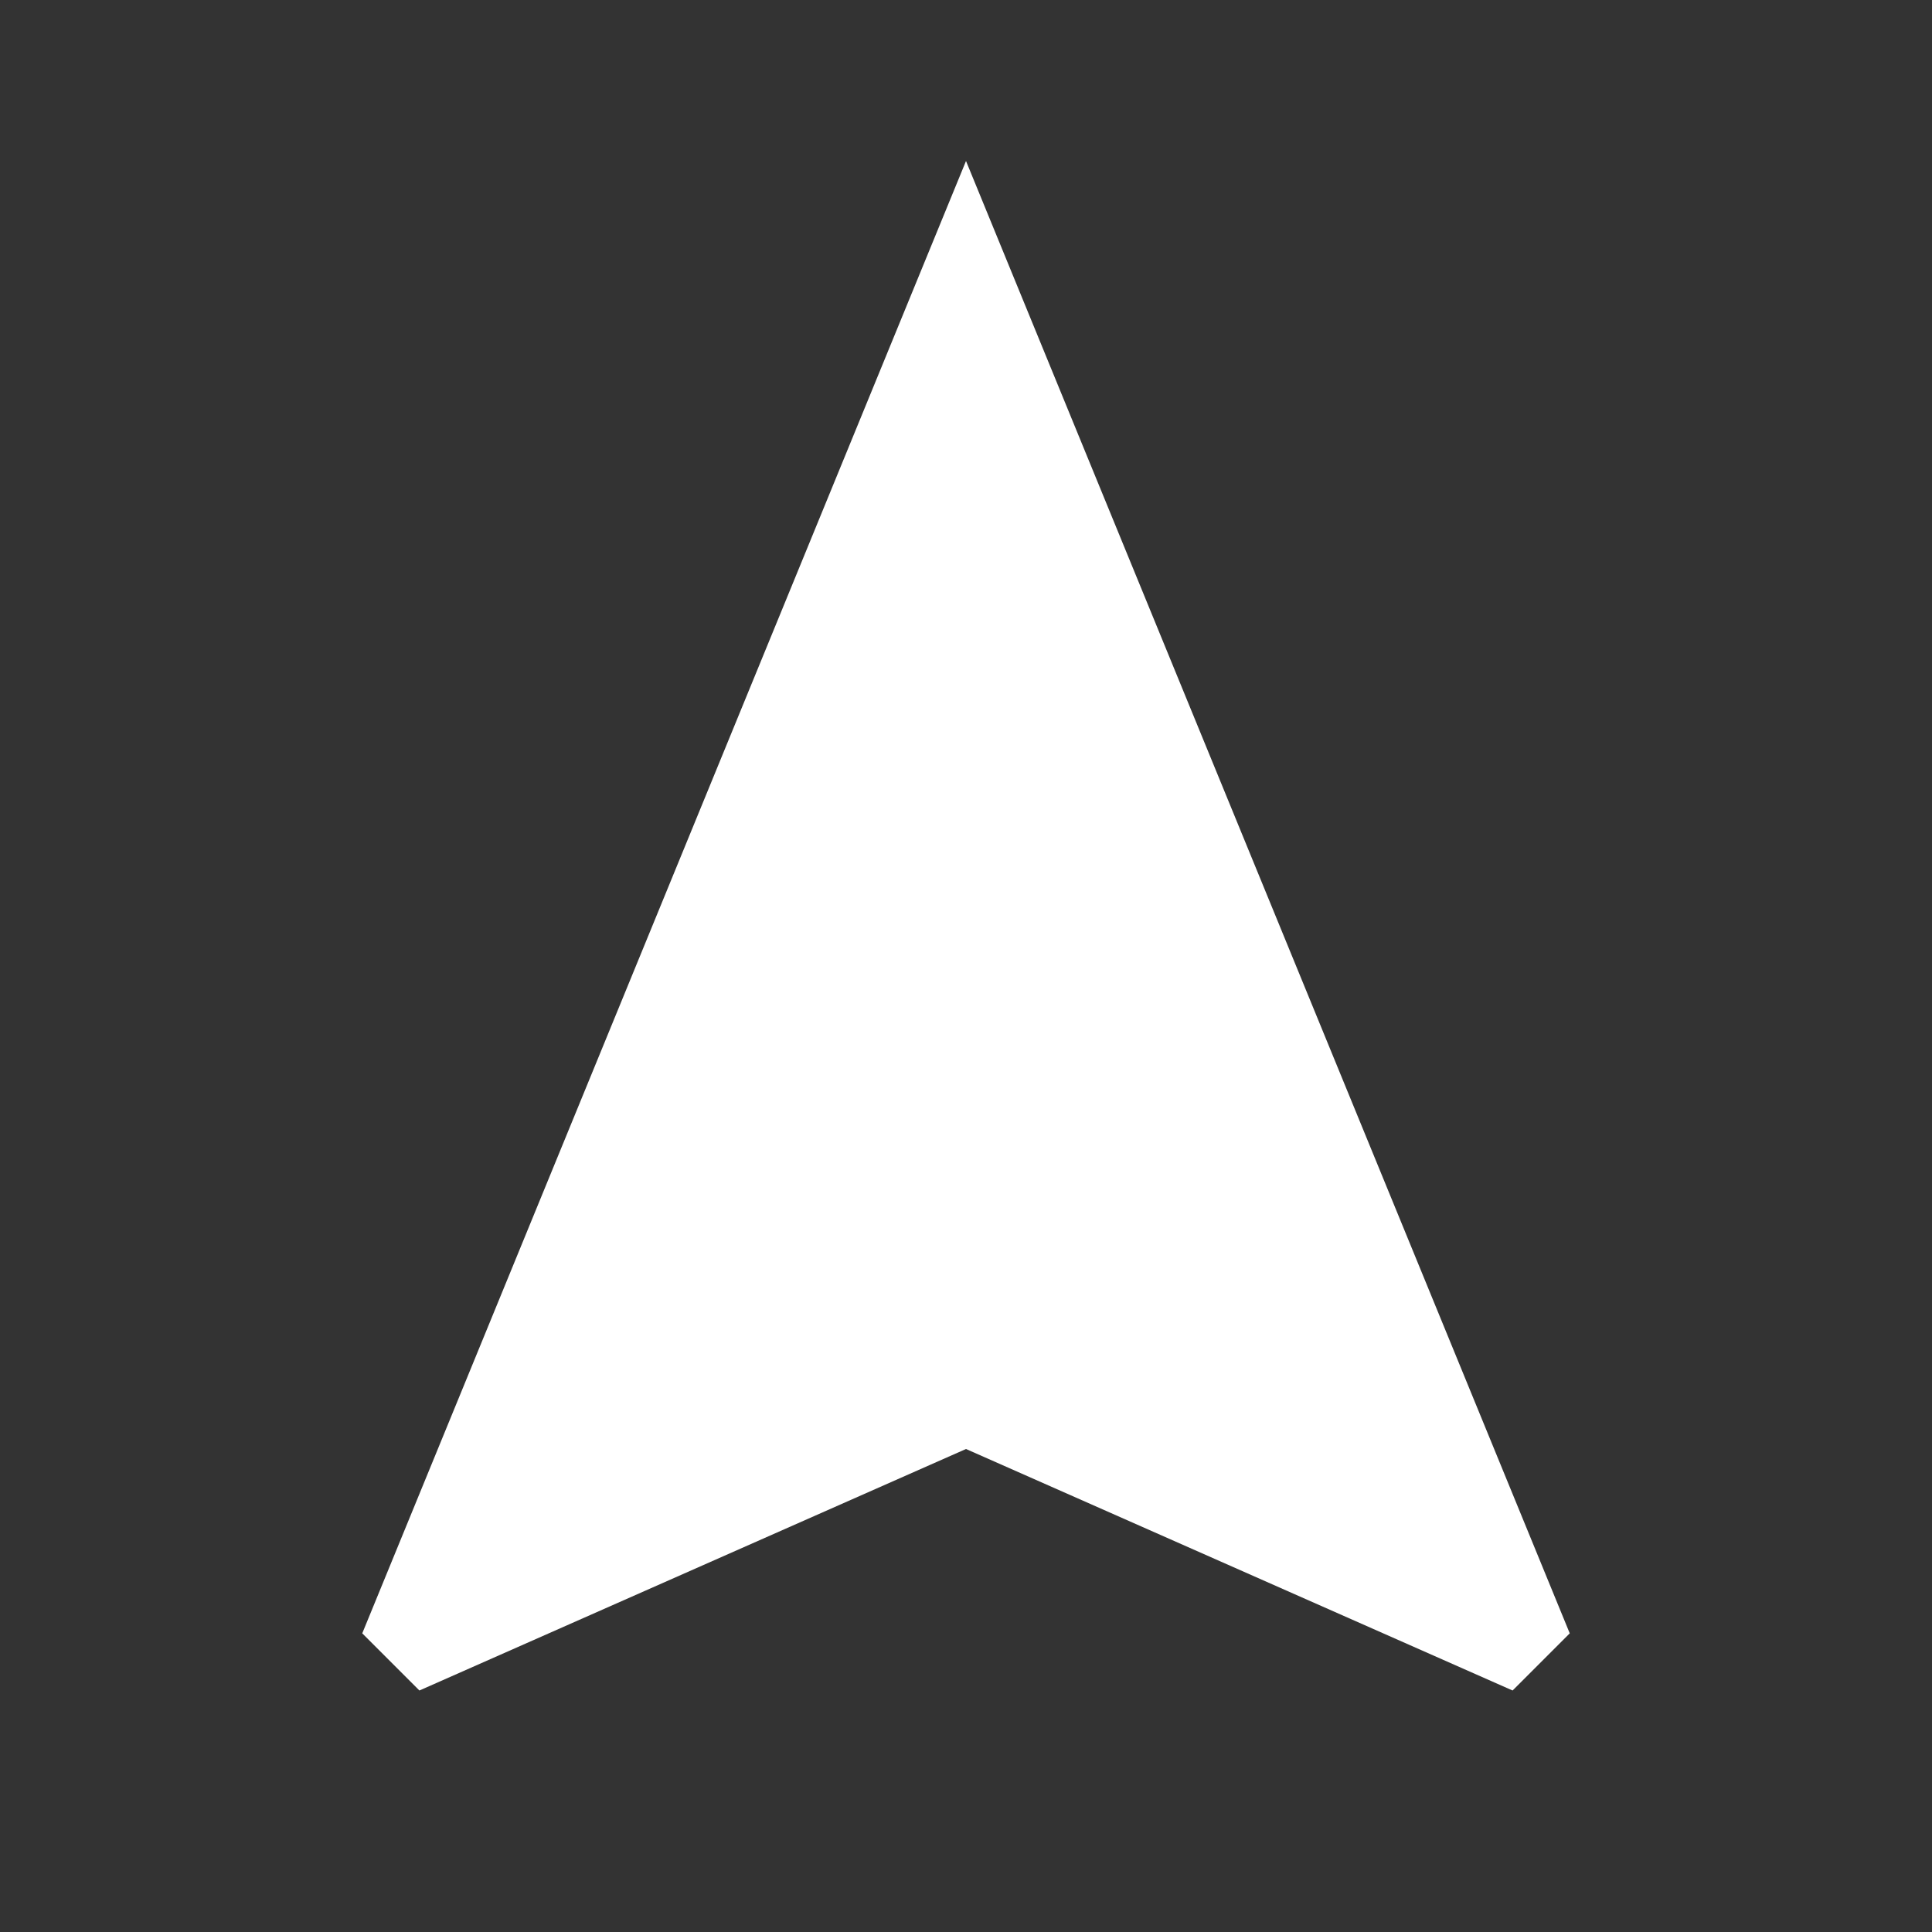 <svg xmlns="http://www.w3.org/2000/svg" id="mdi-navigation" viewBox="0 0 24 24"><rect x="0" y="0" width="24" height="24" fill="#333333" stroke="none"/><path d="M12,2L4.5,20.29L5.21,21L12,18L18.79,21L19.5,20.29L12,2Z" fill="#fff" /></svg>